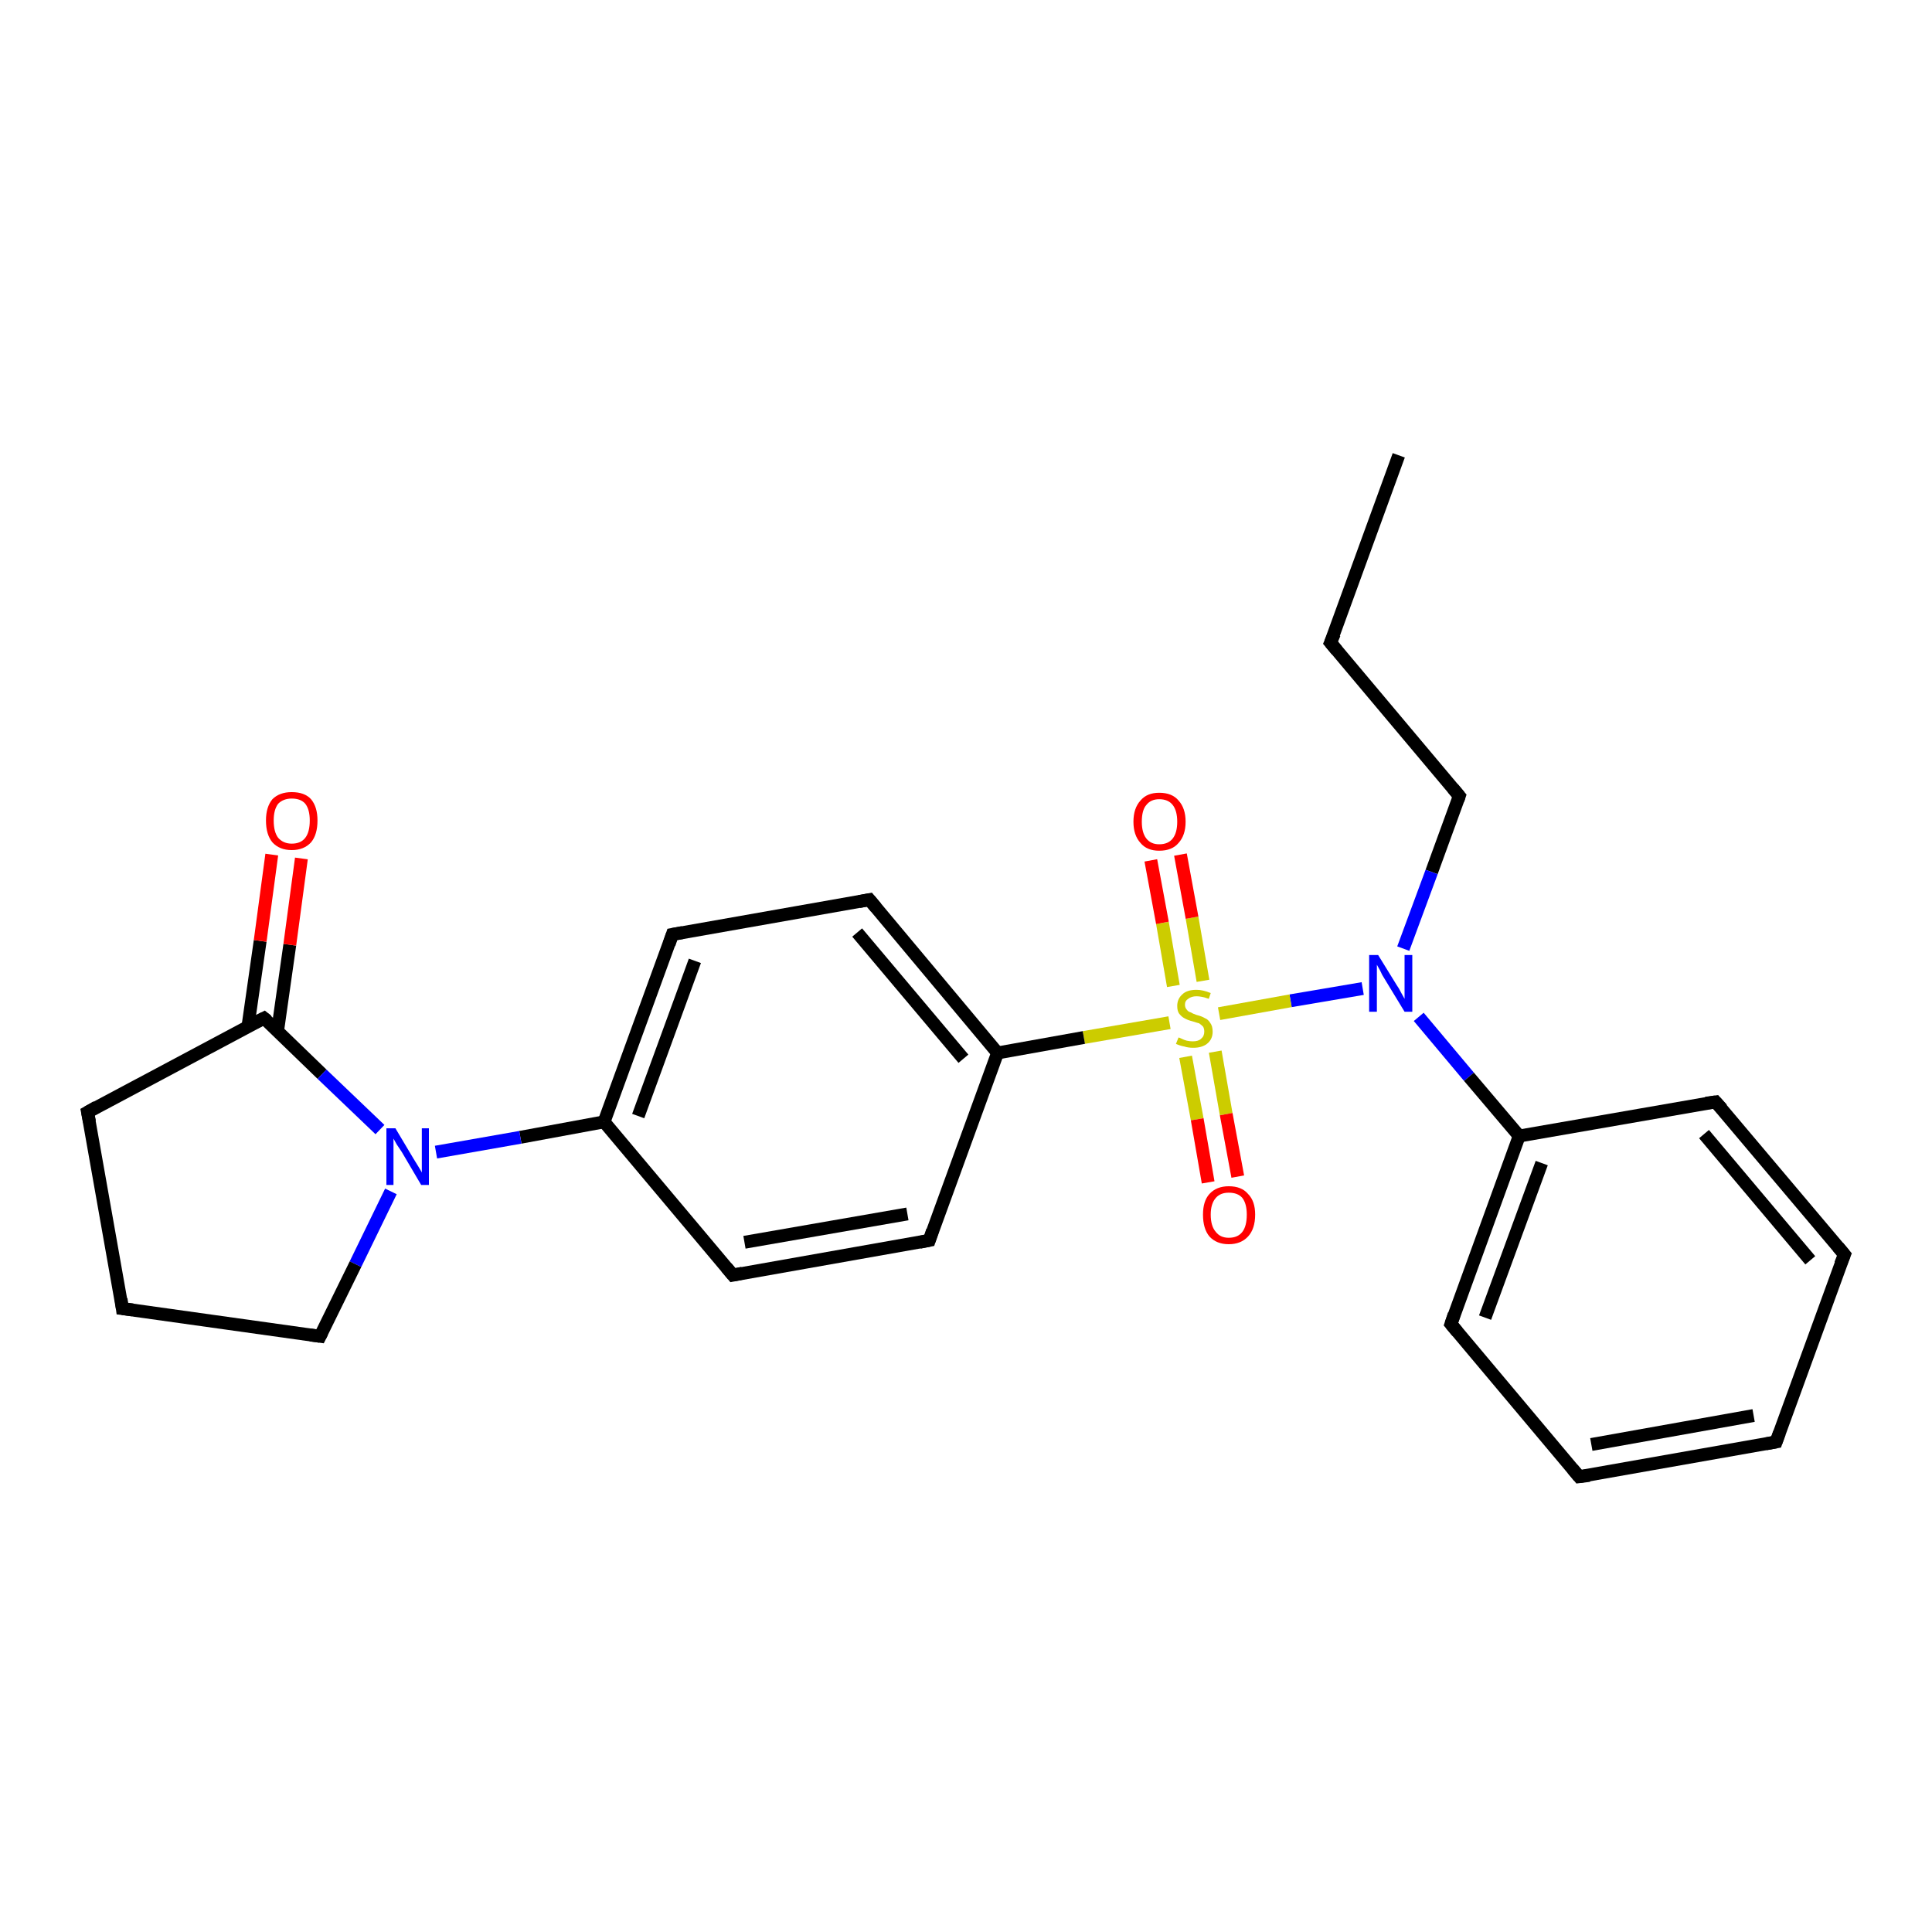 <?xml version='1.0' encoding='iso-8859-1'?>
<svg version='1.1' baseProfile='full'
              xmlns='http://www.w3.org/2000/svg'
                      xmlns:rdkit='http://www.rdkit.org/xml'
                      xmlns:xlink='http://www.w3.org/1999/xlink'
                  xml:space='preserve'
width='300px' height='300px' viewBox='0 0 300 300'>
<!-- END OF HEADER -->
<rect style='opacity:1.0;fill:#FFFFFF;stroke:none' width='300.0' height='300.0' x='0.0' y='0.0'> </rect>
<path class='bond-0 atom-0 atom-1' d='M 217.2,70.7 L 206.6,99.8' style='fill:none;fill-rule:evenodd;stroke:#000000;stroke-width:2.0px;stroke-linecap:butt;stroke-linejoin:miter;stroke-opacity:1' />
<path class='bond-1 atom-1 atom-2' d='M 206.6,99.8 L 226.6,123.6' style='fill:none;fill-rule:evenodd;stroke:#000000;stroke-width:2.0px;stroke-linecap:butt;stroke-linejoin:miter;stroke-opacity:1' />
<path class='bond-2 atom-2 atom-3' d='M 226.6,123.6 L 222.3,135.4' style='fill:none;fill-rule:evenodd;stroke:#000000;stroke-width:2.0px;stroke-linecap:butt;stroke-linejoin:miter;stroke-opacity:1' />
<path class='bond-2 atom-2 atom-3' d='M 222.3,135.4 L 217.9,147.3' style='fill:none;fill-rule:evenodd;stroke:#0000FF;stroke-width:2.0px;stroke-linecap:butt;stroke-linejoin:miter;stroke-opacity:1' />
<path class='bond-3 atom-3 atom-4' d='M 220.3,157.9 L 228.1,167.2' style='fill:none;fill-rule:evenodd;stroke:#0000FF;stroke-width:2.0px;stroke-linecap:butt;stroke-linejoin:miter;stroke-opacity:1' />
<path class='bond-3 atom-3 atom-4' d='M 228.1,167.2 L 235.9,176.4' style='fill:none;fill-rule:evenodd;stroke:#000000;stroke-width:2.0px;stroke-linecap:butt;stroke-linejoin:miter;stroke-opacity:1' />
<path class='bond-4 atom-4 atom-5' d='M 235.9,176.4 L 225.3,205.6' style='fill:none;fill-rule:evenodd;stroke:#000000;stroke-width:2.0px;stroke-linecap:butt;stroke-linejoin:miter;stroke-opacity:1' />
<path class='bond-4 atom-4 atom-5' d='M 239.4,180.6 L 230.6,204.6' style='fill:none;fill-rule:evenodd;stroke:#000000;stroke-width:2.0px;stroke-linecap:butt;stroke-linejoin:miter;stroke-opacity:1' />
<path class='bond-5 atom-5 atom-6' d='M 225.3,205.6 L 245.2,229.3' style='fill:none;fill-rule:evenodd;stroke:#000000;stroke-width:2.0px;stroke-linecap:butt;stroke-linejoin:miter;stroke-opacity:1' />
<path class='bond-6 atom-6 atom-7' d='M 245.2,229.3 L 275.8,223.9' style='fill:none;fill-rule:evenodd;stroke:#000000;stroke-width:2.0px;stroke-linecap:butt;stroke-linejoin:miter;stroke-opacity:1' />
<path class='bond-6 atom-6 atom-7' d='M 247.1,224.3 L 272.3,219.8' style='fill:none;fill-rule:evenodd;stroke:#000000;stroke-width:2.0px;stroke-linecap:butt;stroke-linejoin:miter;stroke-opacity:1' />
<path class='bond-7 atom-7 atom-8' d='M 275.8,223.9 L 286.4,194.8' style='fill:none;fill-rule:evenodd;stroke:#000000;stroke-width:2.0px;stroke-linecap:butt;stroke-linejoin:miter;stroke-opacity:1' />
<path class='bond-8 atom-8 atom-9' d='M 286.4,194.8 L 266.4,171.1' style='fill:none;fill-rule:evenodd;stroke:#000000;stroke-width:2.0px;stroke-linecap:butt;stroke-linejoin:miter;stroke-opacity:1' />
<path class='bond-8 atom-8 atom-9' d='M 281.1,195.7 L 264.6,176.1' style='fill:none;fill-rule:evenodd;stroke:#000000;stroke-width:2.0px;stroke-linecap:butt;stroke-linejoin:miter;stroke-opacity:1' />
<path class='bond-9 atom-3 atom-10' d='M 211.6,153.5 L 200.4,155.4' style='fill:none;fill-rule:evenodd;stroke:#0000FF;stroke-width:2.0px;stroke-linecap:butt;stroke-linejoin:miter;stroke-opacity:1' />
<path class='bond-9 atom-3 atom-10' d='M 200.4,155.4 L 189.3,157.4' style='fill:none;fill-rule:evenodd;stroke:#CCCC00;stroke-width:2.0px;stroke-linecap:butt;stroke-linejoin:miter;stroke-opacity:1' />
<path class='bond-10 atom-10 atom-11' d='M 184.1,164.1 L 185.9,173.8' style='fill:none;fill-rule:evenodd;stroke:#CCCC00;stroke-width:2.0px;stroke-linecap:butt;stroke-linejoin:miter;stroke-opacity:1' />
<path class='bond-10 atom-10 atom-11' d='M 185.9,173.8 L 187.6,183.6' style='fill:none;fill-rule:evenodd;stroke:#FF0000;stroke-width:2.0px;stroke-linecap:butt;stroke-linejoin:miter;stroke-opacity:1' />
<path class='bond-10 atom-10 atom-11' d='M 188.7,163.3 L 190.4,173.0' style='fill:none;fill-rule:evenodd;stroke:#CCCC00;stroke-width:2.0px;stroke-linecap:butt;stroke-linejoin:miter;stroke-opacity:1' />
<path class='bond-10 atom-10 atom-11' d='M 190.4,173.0 L 192.2,182.7' style='fill:none;fill-rule:evenodd;stroke:#FF0000;stroke-width:2.0px;stroke-linecap:butt;stroke-linejoin:miter;stroke-opacity:1' />
<path class='bond-11 atom-10 atom-12' d='M 186.8,152.3 L 185.1,142.5' style='fill:none;fill-rule:evenodd;stroke:#CCCC00;stroke-width:2.0px;stroke-linecap:butt;stroke-linejoin:miter;stroke-opacity:1' />
<path class='bond-11 atom-10 atom-12' d='M 185.1,142.5 L 183.3,132.7' style='fill:none;fill-rule:evenodd;stroke:#FF0000;stroke-width:2.0px;stroke-linecap:butt;stroke-linejoin:miter;stroke-opacity:1' />
<path class='bond-11 atom-10 atom-12' d='M 182.2,153.1 L 180.5,143.3' style='fill:none;fill-rule:evenodd;stroke:#CCCC00;stroke-width:2.0px;stroke-linecap:butt;stroke-linejoin:miter;stroke-opacity:1' />
<path class='bond-11 atom-10 atom-12' d='M 180.5,143.3 L 178.7,133.6' style='fill:none;fill-rule:evenodd;stroke:#FF0000;stroke-width:2.0px;stroke-linecap:butt;stroke-linejoin:miter;stroke-opacity:1' />
<path class='bond-12 atom-10 atom-13' d='M 181.6,158.8 L 168.3,161.1' style='fill:none;fill-rule:evenodd;stroke:#CCCC00;stroke-width:2.0px;stroke-linecap:butt;stroke-linejoin:miter;stroke-opacity:1' />
<path class='bond-12 atom-10 atom-13' d='M 168.3,161.1 L 154.9,163.5' style='fill:none;fill-rule:evenodd;stroke:#000000;stroke-width:2.0px;stroke-linecap:butt;stroke-linejoin:miter;stroke-opacity:1' />
<path class='bond-13 atom-13 atom-14' d='M 154.9,163.5 L 135.0,139.7' style='fill:none;fill-rule:evenodd;stroke:#000000;stroke-width:2.0px;stroke-linecap:butt;stroke-linejoin:miter;stroke-opacity:1' />
<path class='bond-13 atom-13 atom-14' d='M 149.6,164.4 L 133.1,144.8' style='fill:none;fill-rule:evenodd;stroke:#000000;stroke-width:2.0px;stroke-linecap:butt;stroke-linejoin:miter;stroke-opacity:1' />
<path class='bond-14 atom-14 atom-15' d='M 135.0,139.7 L 104.4,145.1' style='fill:none;fill-rule:evenodd;stroke:#000000;stroke-width:2.0px;stroke-linecap:butt;stroke-linejoin:miter;stroke-opacity:1' />
<path class='bond-15 atom-15 atom-16' d='M 104.4,145.1 L 93.8,174.2' style='fill:none;fill-rule:evenodd;stroke:#000000;stroke-width:2.0px;stroke-linecap:butt;stroke-linejoin:miter;stroke-opacity:1' />
<path class='bond-15 atom-15 atom-16' d='M 107.9,149.2 L 99.1,173.3' style='fill:none;fill-rule:evenodd;stroke:#000000;stroke-width:2.0px;stroke-linecap:butt;stroke-linejoin:miter;stroke-opacity:1' />
<path class='bond-16 atom-16 atom-17' d='M 93.8,174.2 L 113.8,198.0' style='fill:none;fill-rule:evenodd;stroke:#000000;stroke-width:2.0px;stroke-linecap:butt;stroke-linejoin:miter;stroke-opacity:1' />
<path class='bond-17 atom-17 atom-18' d='M 113.8,198.0 L 144.3,192.6' style='fill:none;fill-rule:evenodd;stroke:#000000;stroke-width:2.0px;stroke-linecap:butt;stroke-linejoin:miter;stroke-opacity:1' />
<path class='bond-17 atom-17 atom-18' d='M 115.6,192.9 L 140.9,188.5' style='fill:none;fill-rule:evenodd;stroke:#000000;stroke-width:2.0px;stroke-linecap:butt;stroke-linejoin:miter;stroke-opacity:1' />
<path class='bond-18 atom-16 atom-19' d='M 93.8,174.2 L 80.8,176.6' style='fill:none;fill-rule:evenodd;stroke:#000000;stroke-width:2.0px;stroke-linecap:butt;stroke-linejoin:miter;stroke-opacity:1' />
<path class='bond-18 atom-16 atom-19' d='M 80.8,176.6 L 67.7,178.9' style='fill:none;fill-rule:evenodd;stroke:#0000FF;stroke-width:2.0px;stroke-linecap:butt;stroke-linejoin:miter;stroke-opacity:1' />
<path class='bond-19 atom-19 atom-20' d='M 60.7,185.0 L 55.2,196.3' style='fill:none;fill-rule:evenodd;stroke:#0000FF;stroke-width:2.0px;stroke-linecap:butt;stroke-linejoin:miter;stroke-opacity:1' />
<path class='bond-19 atom-19 atom-20' d='M 55.2,196.3 L 49.7,207.5' style='fill:none;fill-rule:evenodd;stroke:#000000;stroke-width:2.0px;stroke-linecap:butt;stroke-linejoin:miter;stroke-opacity:1' />
<path class='bond-20 atom-20 atom-21' d='M 49.7,207.5 L 19.0,203.2' style='fill:none;fill-rule:evenodd;stroke:#000000;stroke-width:2.0px;stroke-linecap:butt;stroke-linejoin:miter;stroke-opacity:1' />
<path class='bond-21 atom-21 atom-22' d='M 19.0,203.2 L 13.6,172.7' style='fill:none;fill-rule:evenodd;stroke:#000000;stroke-width:2.0px;stroke-linecap:butt;stroke-linejoin:miter;stroke-opacity:1' />
<path class='bond-22 atom-22 atom-23' d='M 13.6,172.7 L 41.0,158.1' style='fill:none;fill-rule:evenodd;stroke:#000000;stroke-width:2.0px;stroke-linecap:butt;stroke-linejoin:miter;stroke-opacity:1' />
<path class='bond-23 atom-23 atom-24' d='M 43.1,160.1 L 45.0,146.7' style='fill:none;fill-rule:evenodd;stroke:#000000;stroke-width:2.0px;stroke-linecap:butt;stroke-linejoin:miter;stroke-opacity:1' />
<path class='bond-23 atom-23 atom-24' d='M 45.0,146.7 L 46.8,133.3' style='fill:none;fill-rule:evenodd;stroke:#FF0000;stroke-width:2.0px;stroke-linecap:butt;stroke-linejoin:miter;stroke-opacity:1' />
<path class='bond-23 atom-23 atom-24' d='M 38.5,159.4 L 40.4,146.1' style='fill:none;fill-rule:evenodd;stroke:#000000;stroke-width:2.0px;stroke-linecap:butt;stroke-linejoin:miter;stroke-opacity:1' />
<path class='bond-23 atom-23 atom-24' d='M 40.4,146.1 L 42.2,132.7' style='fill:none;fill-rule:evenodd;stroke:#FF0000;stroke-width:2.0px;stroke-linecap:butt;stroke-linejoin:miter;stroke-opacity:1' />
<path class='bond-24 atom-9 atom-4' d='M 266.4,171.1 L 235.9,176.4' style='fill:none;fill-rule:evenodd;stroke:#000000;stroke-width:2.0px;stroke-linecap:butt;stroke-linejoin:miter;stroke-opacity:1' />
<path class='bond-25 atom-18 atom-13' d='M 144.3,192.6 L 154.9,163.5' style='fill:none;fill-rule:evenodd;stroke:#000000;stroke-width:2.0px;stroke-linecap:butt;stroke-linejoin:miter;stroke-opacity:1' />
<path class='bond-26 atom-23 atom-19' d='M 41.0,158.1 L 50.0,166.8' style='fill:none;fill-rule:evenodd;stroke:#000000;stroke-width:2.0px;stroke-linecap:butt;stroke-linejoin:miter;stroke-opacity:1' />
<path class='bond-26 atom-23 atom-19' d='M 50.0,166.8 L 59.0,175.4' style='fill:none;fill-rule:evenodd;stroke:#0000FF;stroke-width:2.0px;stroke-linecap:butt;stroke-linejoin:miter;stroke-opacity:1' />
<path d='M 207.2,98.4 L 206.6,99.8 L 207.6,101.0' style='fill:none;stroke:#000000;stroke-width:2.0px;stroke-linecap:butt;stroke-linejoin:miter;stroke-opacity:1;' />
<path d='M 225.6,122.4 L 226.6,123.6 L 226.4,124.2' style='fill:none;stroke:#000000;stroke-width:2.0px;stroke-linecap:butt;stroke-linejoin:miter;stroke-opacity:1;' />
<path d='M 225.8,204.1 L 225.3,205.6 L 226.3,206.8' style='fill:none;stroke:#000000;stroke-width:2.0px;stroke-linecap:butt;stroke-linejoin:miter;stroke-opacity:1;' />
<path d='M 244.2,228.1 L 245.2,229.3 L 246.8,229.1' style='fill:none;stroke:#000000;stroke-width:2.0px;stroke-linecap:butt;stroke-linejoin:miter;stroke-opacity:1;' />
<path d='M 274.2,224.2 L 275.8,223.9 L 276.3,222.5' style='fill:none;stroke:#000000;stroke-width:2.0px;stroke-linecap:butt;stroke-linejoin:miter;stroke-opacity:1;' />
<path d='M 285.8,196.3 L 286.4,194.8 L 285.4,193.6' style='fill:none;stroke:#000000;stroke-width:2.0px;stroke-linecap:butt;stroke-linejoin:miter;stroke-opacity:1;' />
<path d='M 267.4,172.2 L 266.4,171.1 L 264.9,171.3' style='fill:none;stroke:#000000;stroke-width:2.0px;stroke-linecap:butt;stroke-linejoin:miter;stroke-opacity:1;' />
<path d='M 136.0,140.9 L 135.0,139.7 L 133.4,140.0' style='fill:none;stroke:#000000;stroke-width:2.0px;stroke-linecap:butt;stroke-linejoin:miter;stroke-opacity:1;' />
<path d='M 106.0,144.8 L 104.4,145.1 L 103.9,146.6' style='fill:none;stroke:#000000;stroke-width:2.0px;stroke-linecap:butt;stroke-linejoin:miter;stroke-opacity:1;' />
<path d='M 112.8,196.8 L 113.8,198.0 L 115.3,197.7' style='fill:none;stroke:#000000;stroke-width:2.0px;stroke-linecap:butt;stroke-linejoin:miter;stroke-opacity:1;' />
<path d='M 142.8,192.9 L 144.3,192.6 L 144.8,191.1' style='fill:none;stroke:#000000;stroke-width:2.0px;stroke-linecap:butt;stroke-linejoin:miter;stroke-opacity:1;' />
<path d='M 50.0,206.9 L 49.7,207.5 L 48.2,207.3' style='fill:none;stroke:#000000;stroke-width:2.0px;stroke-linecap:butt;stroke-linejoin:miter;stroke-opacity:1;' />
<path d='M 20.6,203.4 L 19.0,203.2 L 18.8,201.7' style='fill:none;stroke:#000000;stroke-width:2.0px;stroke-linecap:butt;stroke-linejoin:miter;stroke-opacity:1;' />
<path d='M 13.9,174.2 L 13.6,172.7 L 15.0,171.9' style='fill:none;stroke:#000000;stroke-width:2.0px;stroke-linecap:butt;stroke-linejoin:miter;stroke-opacity:1;' />
<path d='M 39.6,158.8 L 41.0,158.1 L 41.5,158.5' style='fill:none;stroke:#000000;stroke-width:2.0px;stroke-linecap:butt;stroke-linejoin:miter;stroke-opacity:1;' />
<path class='atom-3' d='M 214.0 148.3
L 216.9 153.0
Q 217.2 153.4, 217.6 154.2
Q 218.1 155.1, 218.1 155.1
L 218.1 148.3
L 219.3 148.3
L 219.3 157.1
L 218.1 157.1
L 215.0 152.0
Q 214.6 151.4, 214.3 150.7
Q 213.9 150.0, 213.8 149.8
L 213.8 157.1
L 212.6 157.1
L 212.6 148.3
L 214.0 148.3
' fill='#0000FF'/>
<path class='atom-10' d='M 183.0 161.1
Q 183.1 161.1, 183.5 161.3
Q 183.9 161.5, 184.3 161.6
Q 184.8 161.7, 185.2 161.7
Q 186.1 161.7, 186.5 161.3
Q 187.0 160.9, 187.0 160.2
Q 187.0 159.7, 186.8 159.4
Q 186.5 159.1, 186.2 158.9
Q 185.8 158.8, 185.2 158.6
Q 184.4 158.4, 183.9 158.1
Q 183.5 157.9, 183.1 157.4
Q 182.8 157.0, 182.8 156.2
Q 182.8 155.1, 183.6 154.4
Q 184.3 153.7, 185.8 153.7
Q 186.8 153.7, 188.0 154.2
L 187.7 155.1
Q 186.6 154.7, 185.8 154.7
Q 185.0 154.7, 184.5 155.1
Q 184.0 155.4, 184.0 156.0
Q 184.0 156.5, 184.3 156.8
Q 184.5 157.1, 184.9 157.2
Q 185.2 157.4, 185.8 157.6
Q 186.6 157.8, 187.1 158.1
Q 187.6 158.3, 187.9 158.8
Q 188.3 159.3, 188.3 160.2
Q 188.3 161.4, 187.4 162.1
Q 186.6 162.7, 185.3 162.7
Q 184.5 162.7, 183.9 162.5
Q 183.3 162.4, 182.6 162.1
L 183.0 161.1
' fill='#CCCC00'/>
<path class='atom-11' d='M 186.8 188.6
Q 186.8 186.5, 187.8 185.4
Q 188.9 184.2, 190.8 184.2
Q 192.8 184.2, 193.8 185.4
Q 194.9 186.5, 194.9 188.6
Q 194.9 190.8, 193.8 192.0
Q 192.7 193.2, 190.8 193.2
Q 188.9 193.2, 187.8 192.0
Q 186.8 190.8, 186.8 188.6
M 190.8 192.2
Q 192.2 192.2, 192.9 191.3
Q 193.6 190.4, 193.6 188.6
Q 193.6 186.9, 192.9 186.0
Q 192.2 185.2, 190.8 185.2
Q 189.5 185.2, 188.8 186.0
Q 188.0 186.9, 188.0 188.6
Q 188.0 190.4, 188.8 191.3
Q 189.5 192.2, 190.8 192.2
' fill='#FF0000'/>
<path class='atom-12' d='M 176.0 127.6
Q 176.0 125.5, 177.1 124.3
Q 178.1 123.1, 180.0 123.1
Q 182.0 123.1, 183.0 124.3
Q 184.1 125.5, 184.1 127.6
Q 184.1 129.7, 183.0 130.9
Q 182.0 132.1, 180.0 132.1
Q 178.1 132.1, 177.1 130.9
Q 176.0 129.7, 176.0 127.6
M 180.0 131.1
Q 181.4 131.1, 182.1 130.2
Q 182.8 129.3, 182.8 127.6
Q 182.8 125.9, 182.1 125.0
Q 181.4 124.1, 180.0 124.1
Q 178.7 124.1, 178.0 125.0
Q 177.3 125.8, 177.3 127.6
Q 177.3 129.3, 178.0 130.2
Q 178.7 131.1, 180.0 131.1
' fill='#FF0000'/>
<path class='atom-19' d='M 61.4 175.2
L 64.2 179.9
Q 64.5 180.4, 65.0 181.2
Q 65.5 182.0, 65.5 182.1
L 65.5 175.2
L 66.6 175.2
L 66.6 184.0
L 65.4 184.0
L 62.4 178.9
Q 62.0 178.3, 61.6 177.7
Q 61.2 177.0, 61.1 176.8
L 61.1 184.0
L 60.0 184.0
L 60.0 175.2
L 61.4 175.2
' fill='#0000FF'/>
<path class='atom-24' d='M 41.3 127.4
Q 41.3 125.3, 42.3 124.1
Q 43.4 123.0, 45.3 123.0
Q 47.3 123.0, 48.3 124.1
Q 49.3 125.3, 49.3 127.4
Q 49.3 129.6, 48.3 130.8
Q 47.2 132.0, 45.3 132.0
Q 43.4 132.0, 42.3 130.8
Q 41.3 129.6, 41.3 127.4
M 45.3 131.0
Q 46.7 131.0, 47.4 130.1
Q 48.1 129.2, 48.1 127.4
Q 48.1 125.7, 47.4 124.8
Q 46.7 124.0, 45.3 124.0
Q 44.0 124.0, 43.2 124.8
Q 42.5 125.7, 42.5 127.4
Q 42.5 129.2, 43.2 130.1
Q 44.0 131.0, 45.3 131.0
' fill='#FF0000'/>
</svg>
